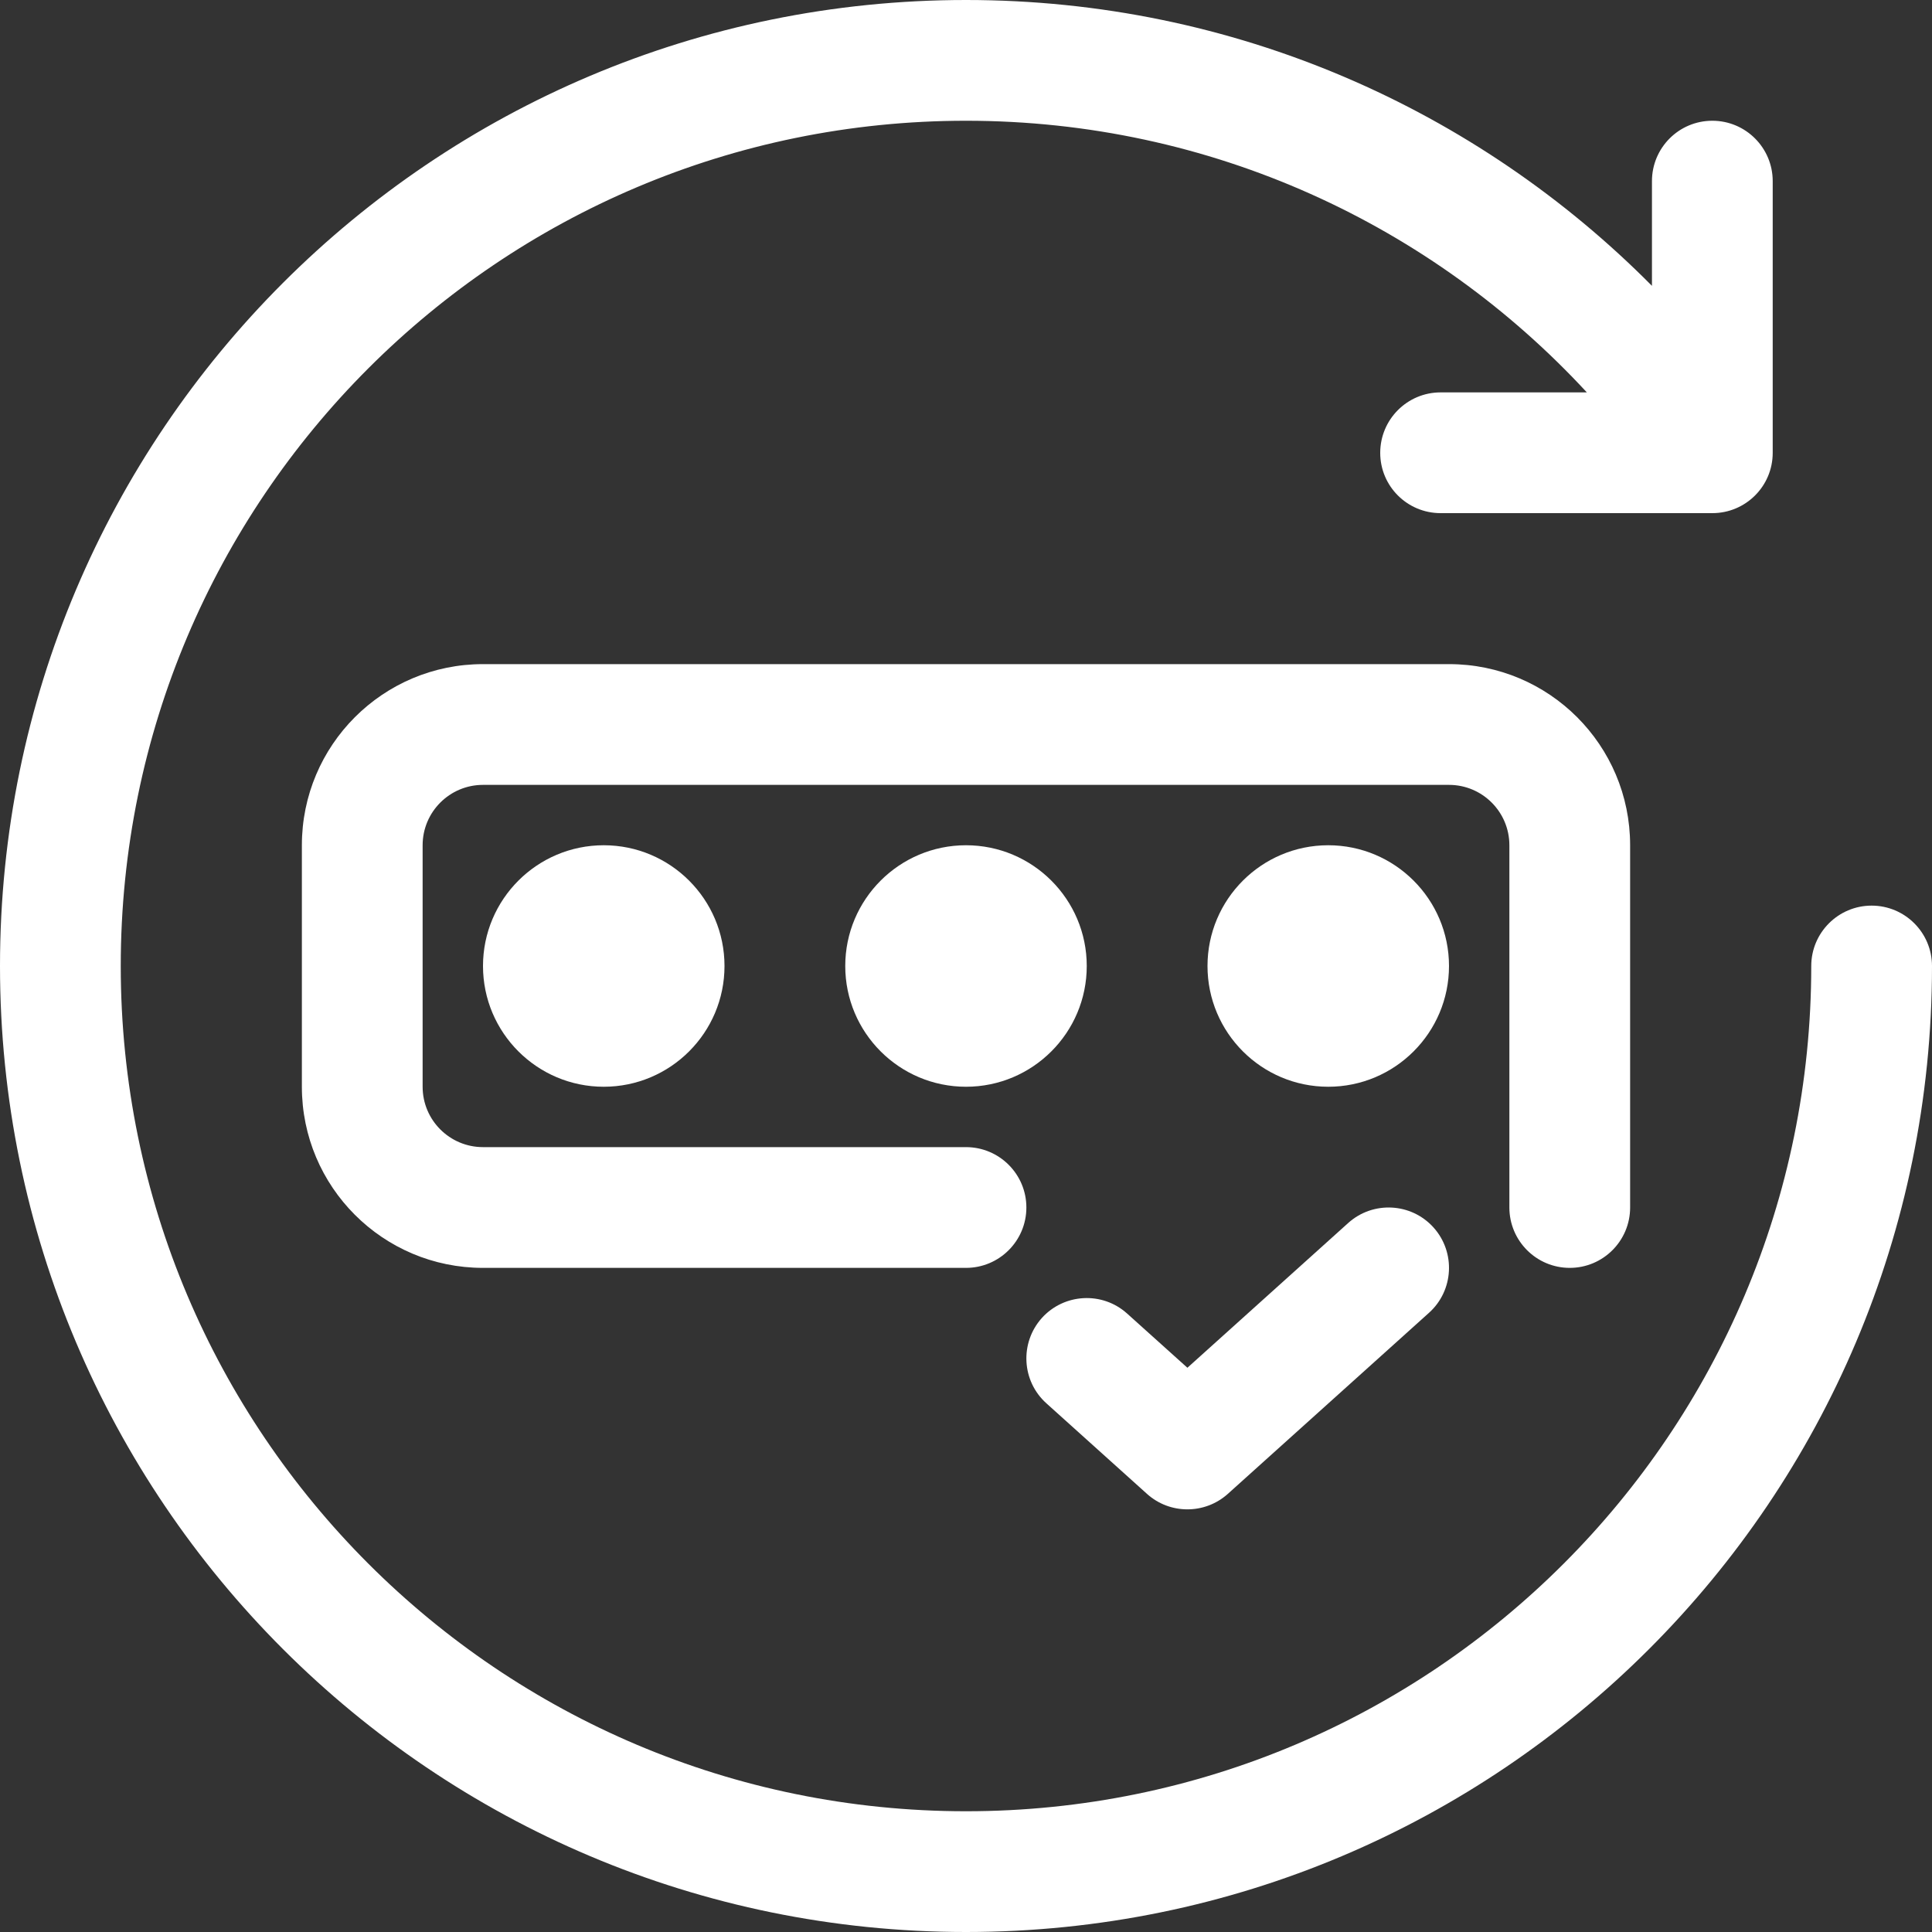 <svg width="20" height="20" viewBox="0 0 20 20" fill="none" xmlns="http://www.w3.org/2000/svg">
<rect x="0" y="0" width="20" height="20" fill="#333333" stroke="none"/>
<g id="009-change" clip-path="url(#clip0_1628_14326)">
<g id="Group">
<path id="Vector" d="M1.25 10C1.25 5.168 5.168 1.25 10 1.25C12.54 1.25 14.828 2.332 16.427 4.062H14.913C14.568 4.062 14.288 4.342 14.288 4.688C14.288 5.033 14.568 5.312 14.913 5.312H17.726C18.071 5.312 18.351 5.033 18.351 4.688V1.875C18.351 1.53 18.071 1.25 17.726 1.25C17.38 1.25 17.101 1.53 17.101 1.875V2.959C15.289 1.132 12.777 0 10 0C4.477 0 0 4.477 0 10C0 15.523 4.477 20 10 20C15.523 20 20 15.523 20 10C20 9.655 19.72 9.375 19.375 9.375C19.03 9.375 18.75 9.655 18.75 10C18.75 14.832 14.832 18.75 10 18.75C5.168 18.75 1.25 14.832 1.25 10Z" fill="white"/>
<path id="Vector_2" d="M5 6.875C3.964 6.875 3.125 7.714 3.125 8.75V11.25C3.125 12.286 3.964 13.125 5 13.125H10C10.345 13.125 10.625 12.845 10.625 12.5C10.625 12.155 10.345 11.875 10 11.875H5C4.655 11.875 4.375 11.595 4.375 11.25V8.75C4.375 8.405 4.655 8.125 5 8.125H15C15.345 8.125 15.625 8.405 15.625 8.75V12.5C15.625 12.845 15.905 13.125 16.25 13.125C16.595 13.125 16.875 12.845 16.875 12.5V8.75C16.875 7.714 16.036 6.875 15 6.875H5Z" fill="white"/>
<path id="Vector_3" d="M7.5 10C7.5 10.69 6.94 11.25 6.25 11.25C5.56 11.25 5 10.69 5 10C5 9.31 5.56 8.75 6.25 8.75C6.94 8.75 7.5 9.31 7.5 10Z" fill="white"/>
<path id="Vector_4" d="M10 11.25C10.69 11.25 11.25 10.69 11.25 10C11.25 9.31 10.69 8.75 10 8.75C9.31 8.75 8.75 9.31 8.75 10C8.75 10.69 9.31 11.25 10 11.25Z" fill="white"/>
<path id="Vector_5" d="M15 10C15 10.69 14.44 11.25 13.75 11.25C13.06 11.25 12.5 10.69 12.5 10C12.5 9.31 13.06 8.75 13.75 8.75C14.44 8.75 15 9.31 15 10Z" fill="white"/>
<path id="Vector_6" d="M14.793 13.59C15.05 13.359 15.07 12.963 14.84 12.707C14.609 12.45 14.213 12.43 13.957 12.66L12.292 14.159L11.668 13.598C11.412 13.367 11.016 13.388 10.785 13.644C10.555 13.901 10.575 14.296 10.832 14.527L11.874 15.465C12.111 15.678 12.472 15.678 12.71 15.465L14.793 13.59Z" fill="white"/>
</g>
</g>
<defs>
<clipPath id="clip0_1628_14326">
<rect width="20" height="20" fill="white"/>
</clipPath>
</defs>
</svg>
